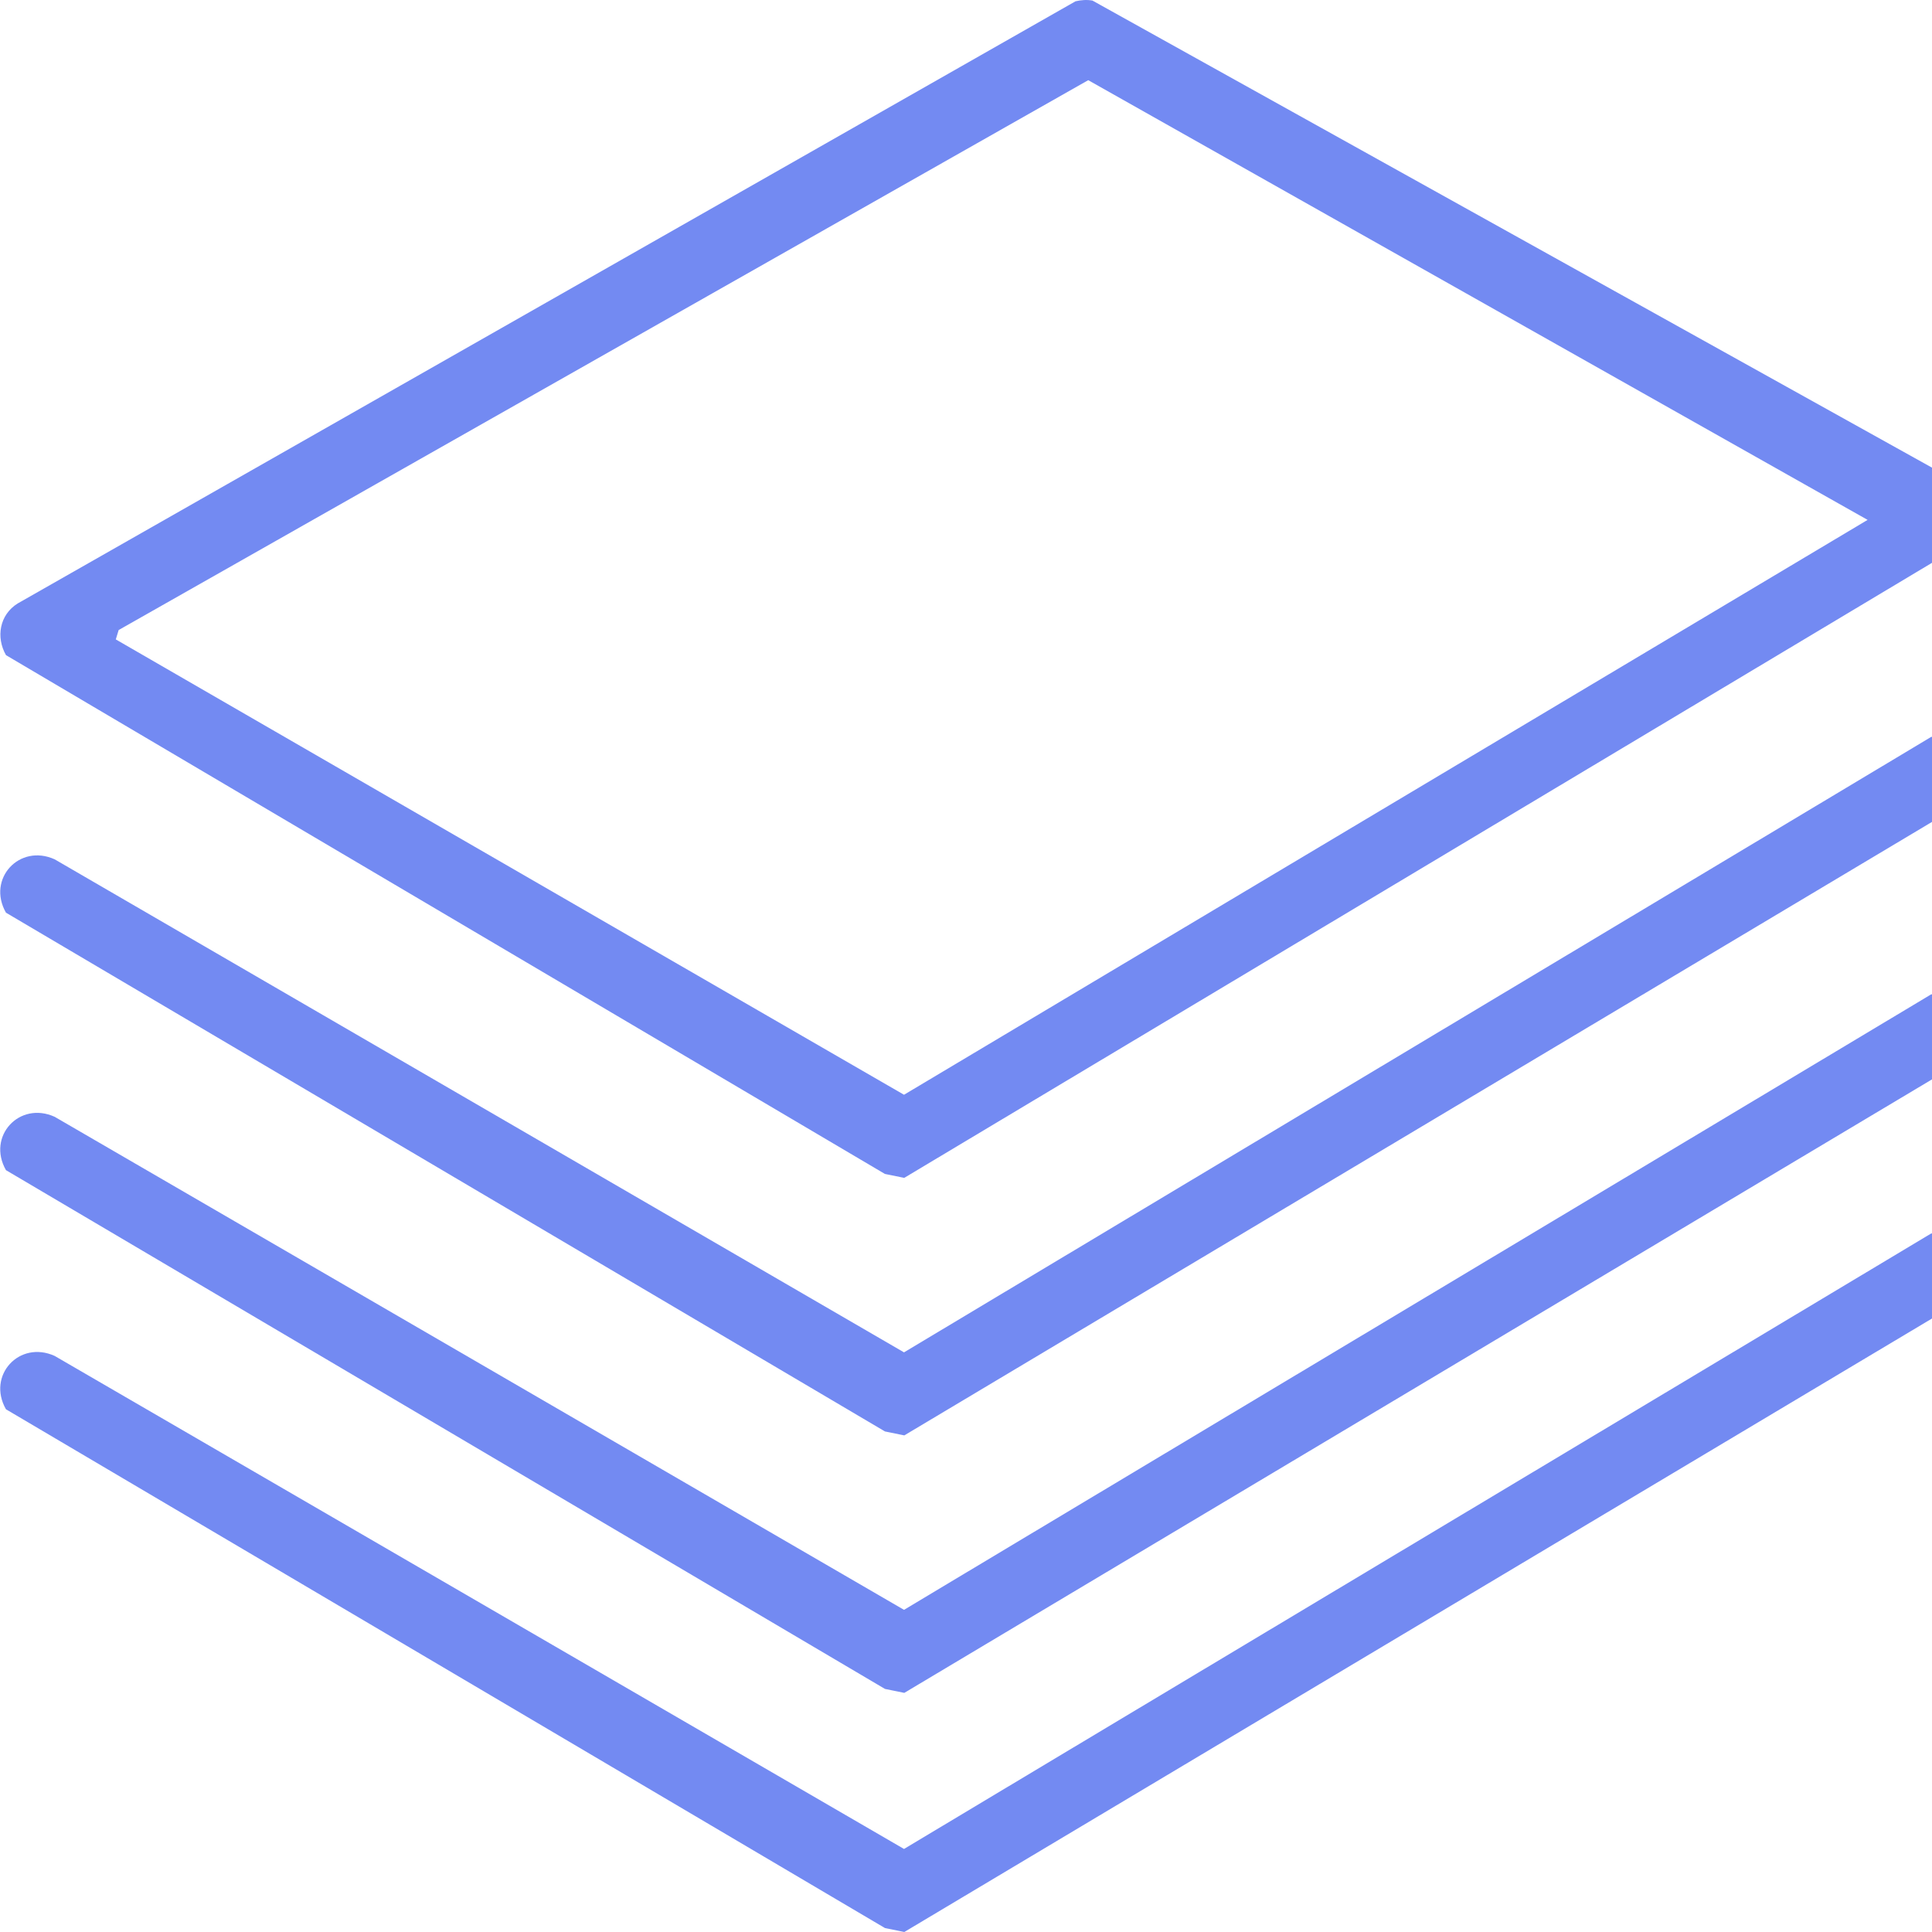 <svg width="48" height="48" viewBox="0 0 48 48" fill="none" xmlns="http://www.w3.org/2000/svg">
<g clip-path="url(#clip0_680_65650)">
<path d="M26.721 0.032C26.861 -1.33566e-05 27 -0.011 27.142 0.014L48.727 12.023C49.223 12.334 49.291 12.998 48.916 13.435L22.465 29.264L21.985 29.166L0.149 16.277C-0.105 15.834 -0.013 15.274 0.439 14.993L26.721 0.032ZM46.403 12.918L27.037 1.992L2.948 15.653L2.877 15.886L22.46 27.199L46.401 12.916L46.403 12.918Z" fill="#738AF2"/>
<path d="M47.97 18.311C49.046 18.069 49.602 19.355 48.727 19.986L22.467 35.662L21.987 35.564L0.148 22.675C-0.331 21.834 0.482 20.953 1.359 21.35L22.46 33.599L47.97 18.314V18.311Z" fill="#738AF2"/>
<path d="M47.97 24.708C49.046 24.465 49.602 25.752 48.727 26.383L22.467 42.059L21.987 41.961L0.148 29.072C-0.331 28.231 0.482 27.349 1.359 27.747L22.46 39.996L47.97 24.71V24.708Z" fill="#738AF2"/>
<path d="M47.97 30.649C49.046 30.407 49.602 31.693 48.727 32.324L22.467 48L21.987 47.902L0.148 35.013C-0.331 34.172 0.482 33.29 1.359 33.688L22.46 45.937L47.97 30.651V30.649Z" fill="#738AF2"/>
</g>
<defs>
<clipPath id="clip0_680_65650">
<rect width="48" height="48" fill="white"/>
</clipPath>
</defs>
</svg>
